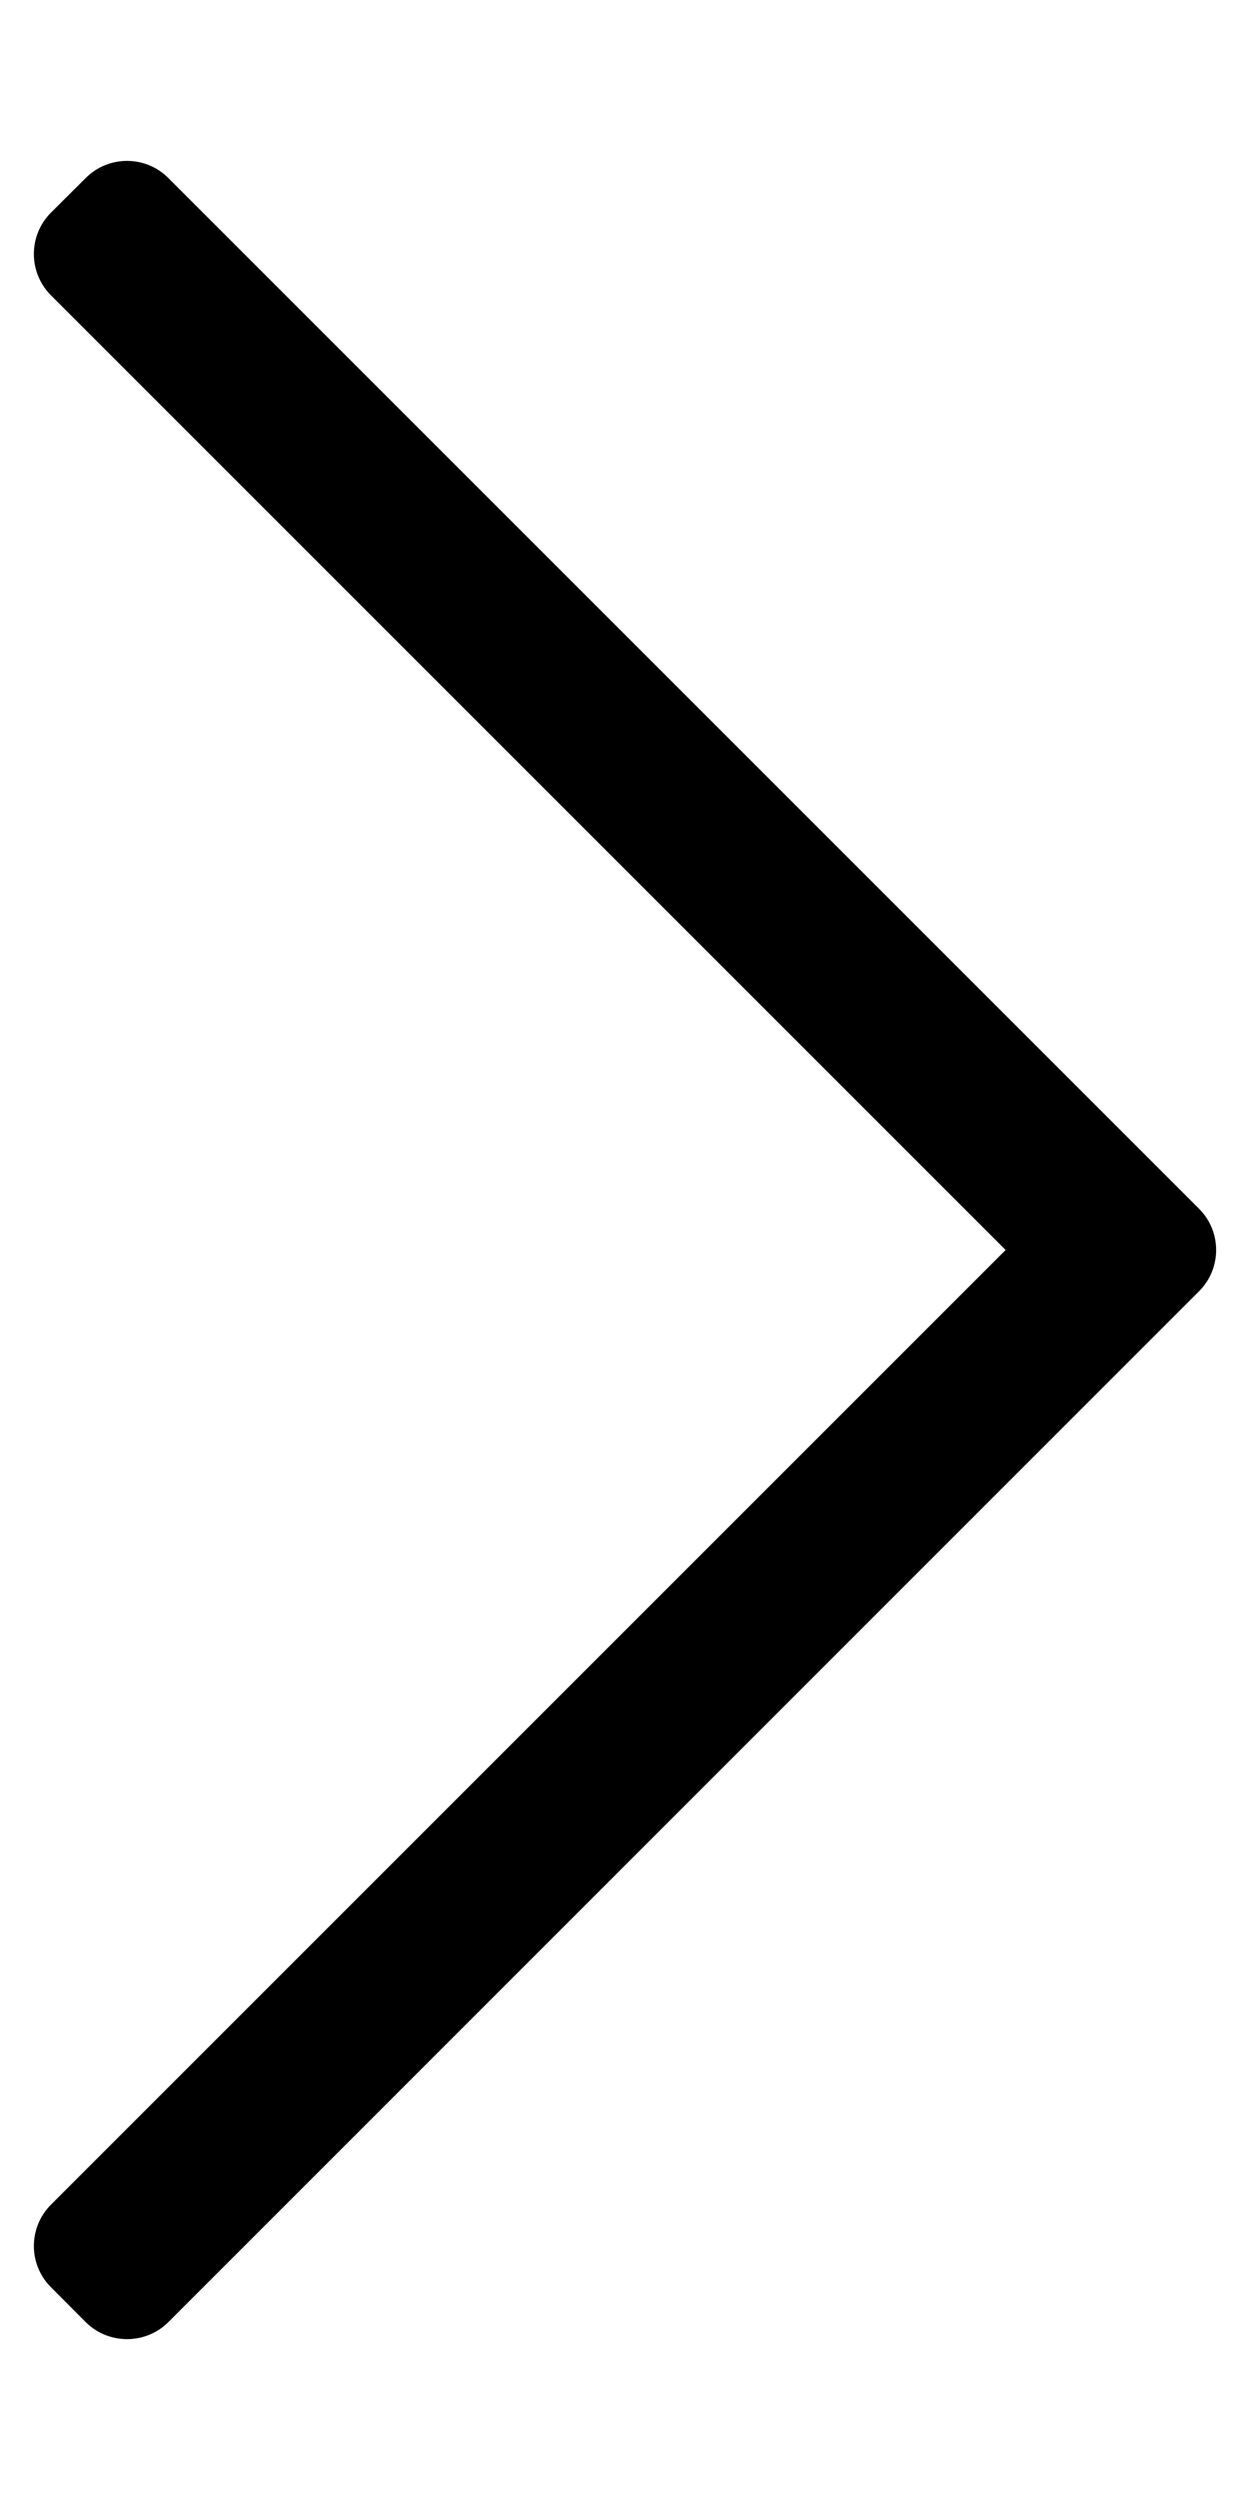 <svg width="8" height="16" viewBox="0 0 8 16" fill="none" xmlns="http://www.w3.org/2000/svg">
<g id="chevron-right">
<path id="Vector" d="M0.548 1.14L0.327 1.36C0.18 1.507 0.18 1.744 0.327 1.891L6.436 8L0.327 14.109C0.18 14.256 0.18 14.493 0.327 14.639L0.548 14.861C0.694 15.007 0.932 15.007 1.078 14.861L7.673 8.265C7.82 8.119 7.82 7.881 7.673 7.735L1.078 1.14C0.932 0.993 0.694 0.993 0.548 1.14Z" fill="black"/>
</g>
</svg>
